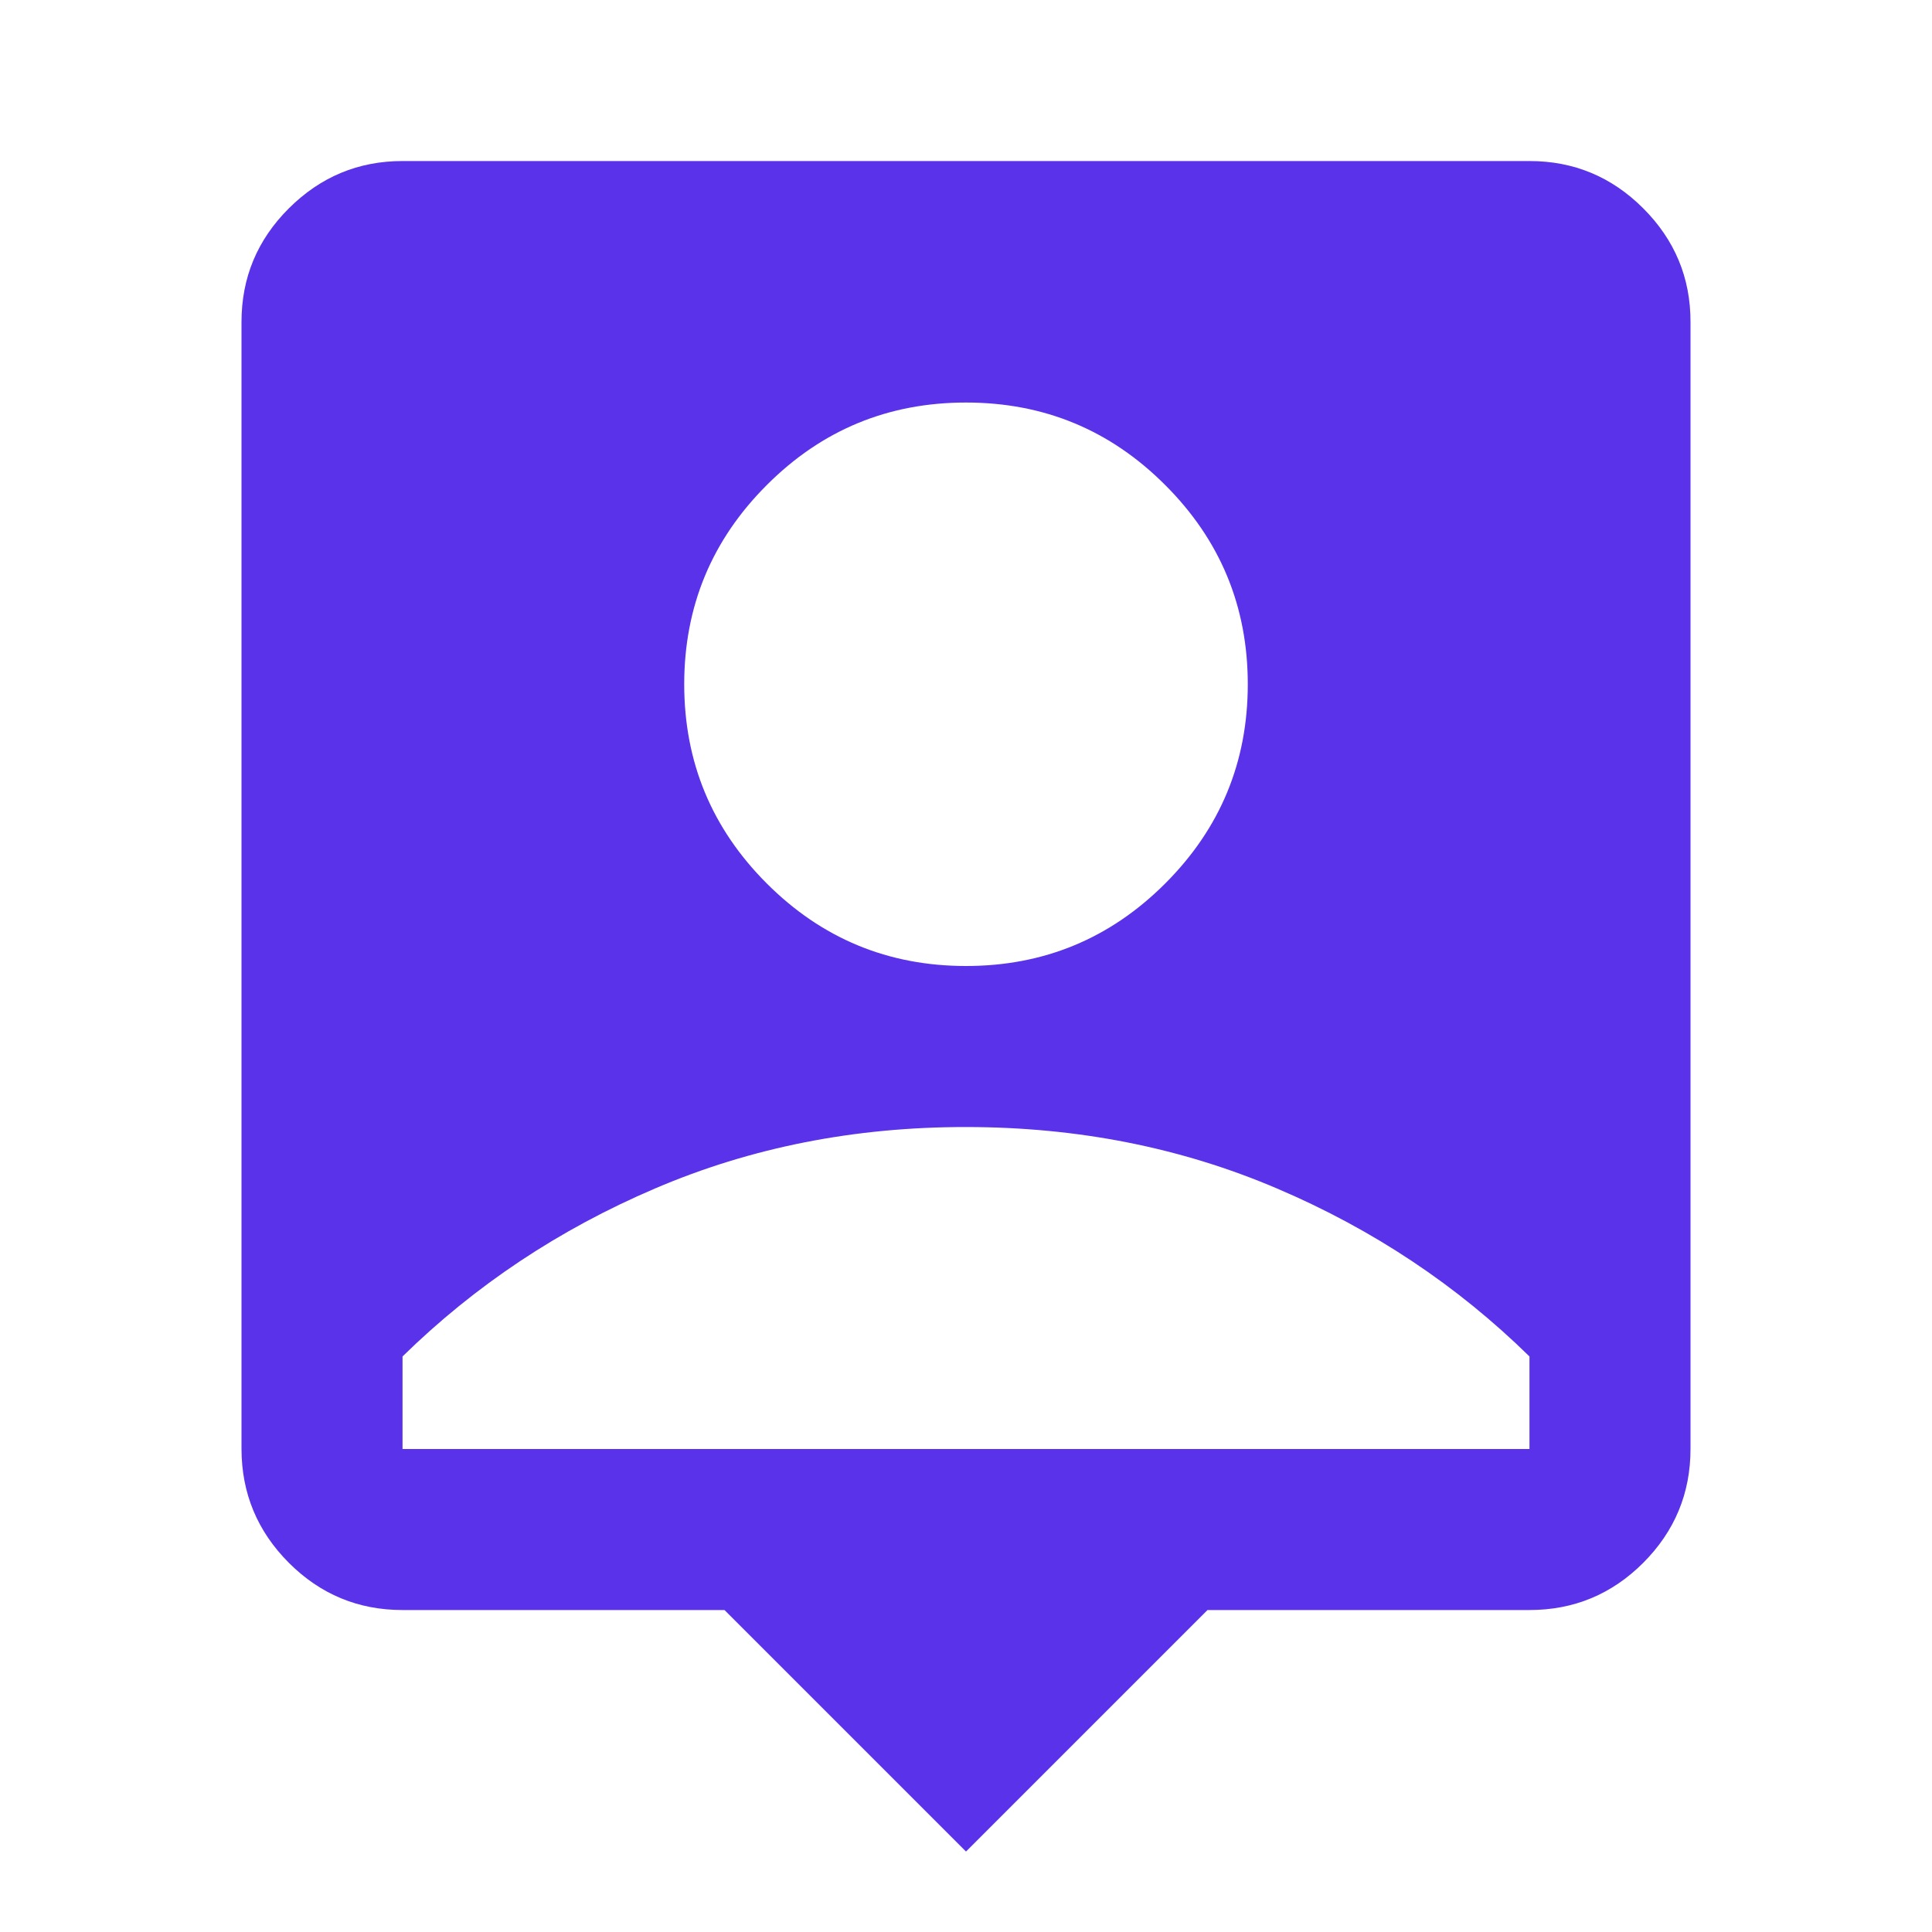 <svg width="20" height="20" viewBox="0 0 20 20" fill="none" xmlns="http://www.w3.org/2000/svg">
<path d="M10 19.167L7.5 16.667H4.167C3.708 16.667 3.316 16.504 2.99 16.178C2.664 15.851 2.501 15.459 2.5 15V3.333C2.5 2.875 2.663 2.483 2.99 2.157C3.317 1.831 3.709 1.667 4.167 1.667H15.833C16.292 1.667 16.684 1.83 17.011 2.157C17.337 2.483 17.501 2.876 17.5 3.333V15C17.5 15.458 17.337 15.851 17.011 16.178C16.685 16.504 16.292 16.667 15.833 16.667H12.5L10 19.167ZM10 10C10.806 10 11.493 9.715 12.062 9.146C12.632 8.576 12.917 7.889 12.917 7.083C12.917 6.278 12.632 5.59 12.062 5.021C11.493 4.451 10.806 4.167 10 4.167C9.194 4.167 8.507 4.451 7.938 5.021C7.368 5.59 7.083 6.278 7.083 7.083C7.083 7.889 7.368 8.576 7.938 9.146C8.507 9.715 9.194 10 10 10ZM4.167 15H15.833V14.042C15.083 13.306 14.212 12.726 13.219 12.303C12.226 11.879 11.153 11.667 10 11.667C8.847 11.666 7.774 11.878 6.781 12.303C5.788 12.727 4.917 13.307 4.167 14.042V15Z" fill="#5932EA"/>
</svg>
